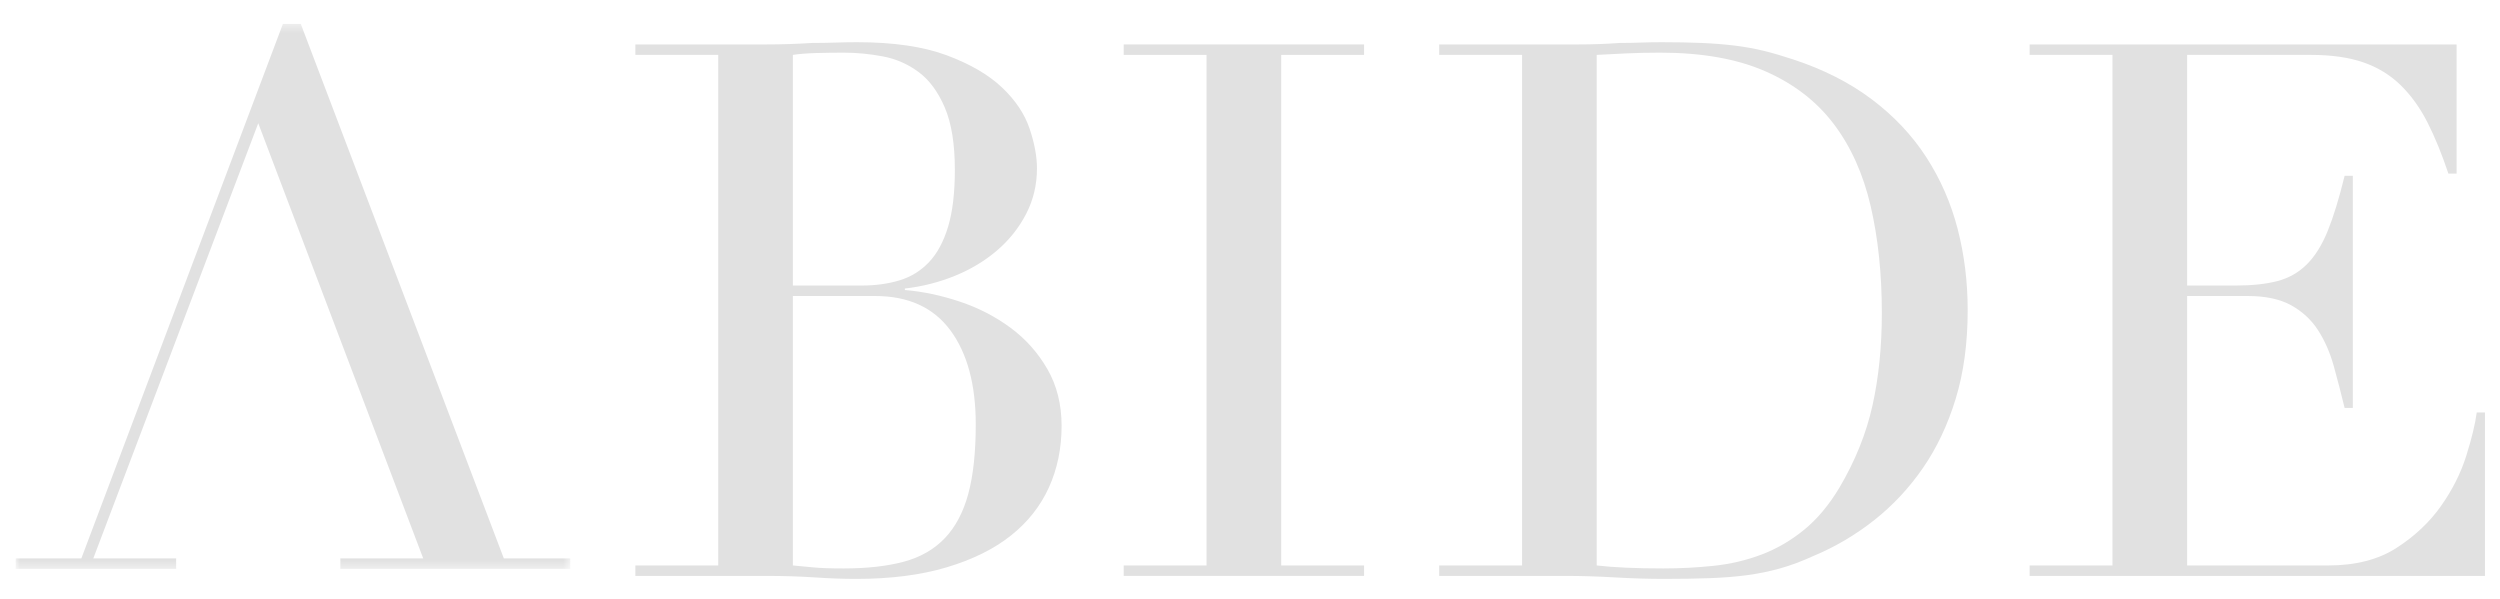 <?xml version="1.0" encoding="UTF-8"?>
<svg width="313px" height="75px" viewBox="0 0 313 75" version="1.1" xmlns="http://www.w3.org/2000/svg" xmlns:xlink="http://www.w3.org/1999/xlink">
    <!-- Generator: Sketch 42 (36781) - http://www.bohemiancoding.com/sketch -->
    <title>blackwave-2</title>
    <desc>Created with Sketch.</desc>
    <defs>
        <polygon id="path-1" points="70.396 0.377 0.96 0.377 0.96 68.598 70.396 68.598 70.396 0.377"></polygon>
    </defs>
    <g id="Page-1" stroke="none" stroke-width="1" fill="none" fill-rule="evenodd">
        <g id="blackwave-2">
            <g id="Group" transform="translate(1, 2)">
                <path d="M98.268,68.795 C99.016,68.858 99.842,68.935 100.745,69.029 C101.648,69.123 102.942,69.169 104.623,69.169 C107.552,69.169 110.058,68.889 112.147,68.328 C114.233,67.767 115.947,66.786 117.287,65.384 C118.625,63.982 119.607,62.129 120.231,59.824 C120.853,57.52 121.164,54.623 121.164,51.132 C121.164,46.149 120.105,42.224 117.988,39.357 C115.869,36.492 112.722,35.059 108.548,35.059 L98.268,35.059 L98.268,68.795 Z M98.268,33.75 L106.867,33.75 C108.61,33.75 110.2,33.532 111.632,33.096 C113.065,32.661 114.296,31.897 115.325,30.806 C116.353,29.717 117.146,28.236 117.707,26.367 C118.268,24.498 118.548,22.131 118.548,19.265 C118.548,16.025 118.127,13.423 117.287,11.461 C116.446,9.499 115.355,8.019 114.016,7.023 C112.675,6.026 111.18,5.372 109.531,5.06 C107.878,4.748 106.244,4.592 104.623,4.592 C103.502,4.592 102.365,4.608 101.212,4.639 C100.058,4.671 99.078,4.748 98.268,4.873 L98.268,33.75 Z M78.549,68.795 L88.923,68.795 L88.923,4.873 L78.549,4.873 L78.549,3.564 L94.905,3.564 C95.839,3.564 96.789,3.55 97.755,3.518 C98.719,3.487 99.702,3.44 100.699,3.378 C101.694,3.378 102.662,3.363 103.596,3.331 C104.53,3.3 105.432,3.284 106.306,3.284 C110.853,3.284 114.591,3.83 117.52,4.919 C120.449,6.01 122.753,7.349 124.436,8.938 C126.118,10.526 127.27,12.241 127.894,14.078 C128.516,15.916 128.828,17.583 128.828,19.078 C128.828,21.134 128.375,23.035 127.473,24.779 C126.569,26.524 125.355,28.049 123.829,29.357 C122.301,30.666 120.541,31.726 118.548,32.535 C116.554,33.346 114.467,33.876 112.288,34.124 L112.288,34.311 C114.53,34.497 116.819,34.981 119.156,35.759 C121.492,36.539 123.61,37.628 125.51,39.03 C127.41,40.432 128.953,42.161 130.136,44.217 C131.32,46.273 131.912,48.641 131.912,51.319 C131.912,54.123 131.382,56.693 130.324,59.029 C129.263,61.366 127.675,63.375 125.557,65.057 C123.439,66.739 120.759,68.064 117.52,69.029 C114.28,69.995 110.511,70.478 106.213,70.478 C105.339,70.478 104.483,70.462 103.642,70.43 C102.801,70.399 101.914,70.352 100.979,70.29 C100.044,70.228 99.078,70.181 98.082,70.15 C97.084,70.118 96.026,70.104 94.905,70.104 L78.549,70.104 L78.549,68.795 Z" id="Fill-17" fill="#E1E1E1"></path>
                <polygon id="Fill-19" fill="#E1E1E1" points="139.687 68.795 150.06 68.795 150.06 4.873 139.687 4.873 139.687 3.564 169.779 3.564 169.779 4.873 159.406 4.873 159.406 68.795 169.779 68.795 169.779 70.104 139.687 70.104"></polygon>
                <path d="M198.907,68.795 C199.967,68.92 201.198,69.014 202.599,69.075 C204.001,69.138 205.544,69.169 207.225,69.169 C209.343,69.169 211.445,69.061 213.533,68.842 C215.62,68.625 217.613,68.157 219.514,67.441 C221.414,66.725 223.19,65.697 224.841,64.356 C226.491,63.017 227.972,61.257 229.281,59.076 C231.273,55.712 232.659,52.27 233.439,48.75 C234.218,45.23 234.607,41.382 234.607,37.208 C234.607,32.287 234.139,27.816 233.206,23.797 C232.271,19.779 230.729,16.353 228.58,13.517 C226.429,10.683 223.58,8.487 220.029,6.929 C216.477,5.372 212.085,4.592 206.852,4.592 C205.294,4.592 203.876,4.625 202.599,4.686 C201.322,4.748 200.091,4.811 198.907,4.873 L198.907,68.795 Z M179.188,68.795 L189.562,68.795 L189.562,4.873 L179.188,4.873 L179.188,3.564 L196.571,3.564 C197.444,3.564 198.315,3.55 199.187,3.518 C200.06,3.487 200.931,3.44 201.804,3.378 C202.678,3.378 203.549,3.363 204.422,3.331 C205.294,3.3 206.166,3.284 207.038,3.284 C208.907,3.284 210.573,3.316 212.039,3.378 C213.501,3.44 214.872,3.55 216.15,3.704 C217.427,3.861 218.641,4.078 219.795,4.358 C220.946,4.639 222.178,4.999 223.486,5.434 C227.286,6.68 230.573,8.347 233.346,10.434 C236.117,12.522 238.392,14.935 240.168,17.676 C241.943,20.419 243.252,23.408 244.094,26.648 C244.934,29.888 245.354,33.283 245.354,36.834 C245.354,40.946 244.855,44.637 243.859,47.908 C242.861,51.179 241.491,54.076 239.748,56.599 C238.003,59.123 235.963,61.304 233.627,63.141 C231.29,64.98 228.781,66.459 226.103,67.581 C224.608,68.266 223.19,68.795 221.85,69.169 C220.511,69.543 219.141,69.823 217.738,70.01 C216.337,70.197 214.796,70.321 213.112,70.384 C211.43,70.445 209.498,70.478 207.318,70.478 C206.385,70.478 205.387,70.462 204.328,70.43 C203.268,70.399 202.21,70.352 201.151,70.29 C200.091,70.228 199.048,70.181 198.019,70.15 C196.993,70.118 196.011,70.104 195.077,70.104 L179.188,70.104 L179.188,68.795 Z" id="Fill-21" fill="#E1E1E1"></path>
                <path d="M253.109,68.795 L263.482,68.795 L263.482,4.873 L253.109,4.873 L253.109,3.564 L306.565,3.564 L306.565,19.732 L305.537,19.732 C304.726,17.302 303.855,15.169 302.921,13.331 C301.986,11.493 300.864,9.935 299.555,8.658 C298.247,7.381 296.689,6.431 294.883,5.807 C293.076,5.185 290.895,4.873 288.341,4.873 L272.829,4.873 L272.829,33.75 L278.903,33.75 C280.959,33.75 282.702,33.563 284.136,33.189 C285.568,32.815 286.799,32.114 287.827,31.086 C288.855,30.059 289.727,28.657 290.444,26.881 C291.16,25.106 291.861,22.816 292.547,20.012 L293.575,20.012 L293.575,49.076 L292.547,49.076 C292.11,47.271 291.659,45.525 291.192,43.843 C290.724,42.161 290.071,40.666 289.23,39.357 C288.387,38.048 287.266,37.006 285.865,36.227 C284.463,35.448 282.64,35.059 280.398,35.059 L272.829,35.059 L272.829,68.795 L290.491,68.795 C293.917,68.795 296.767,68.064 299.042,66.599 C301.315,65.136 303.169,63.391 304.603,61.366 C306.035,59.342 307.093,57.239 307.78,55.058 C308.464,52.877 308.901,51.071 309.088,49.637 L310.117,49.637 L310.117,70.104 L253.109,70.104 L253.109,68.795 Z" id="Fill-23" fill="#E1E1E1"></path>
                <g id="Group-33" transform="translate(0, 0.623)">
                    <mask id="mask-2" fill="white">
                        <use xlink:href="#path-1"></use>
                    </mask>
                    <g id="Clip-32"></g>
                    <polygon id="Fill-31" fill="#E1E1E1" mask="url(#mask-2)" points="62.08 67.29 36.66 0.377 34.417 0.377 9.184 67.29 0.96 67.29 0.96 68.598 21.053 68.598 21.053 67.29 10.68 67.29 31.333 12.806 51.986 67.29 41.613 67.29 41.613 68.598 70.396 68.598 70.396 67.29"></polygon>
                </g>
            </g>
        </g>
    </g>
</svg>